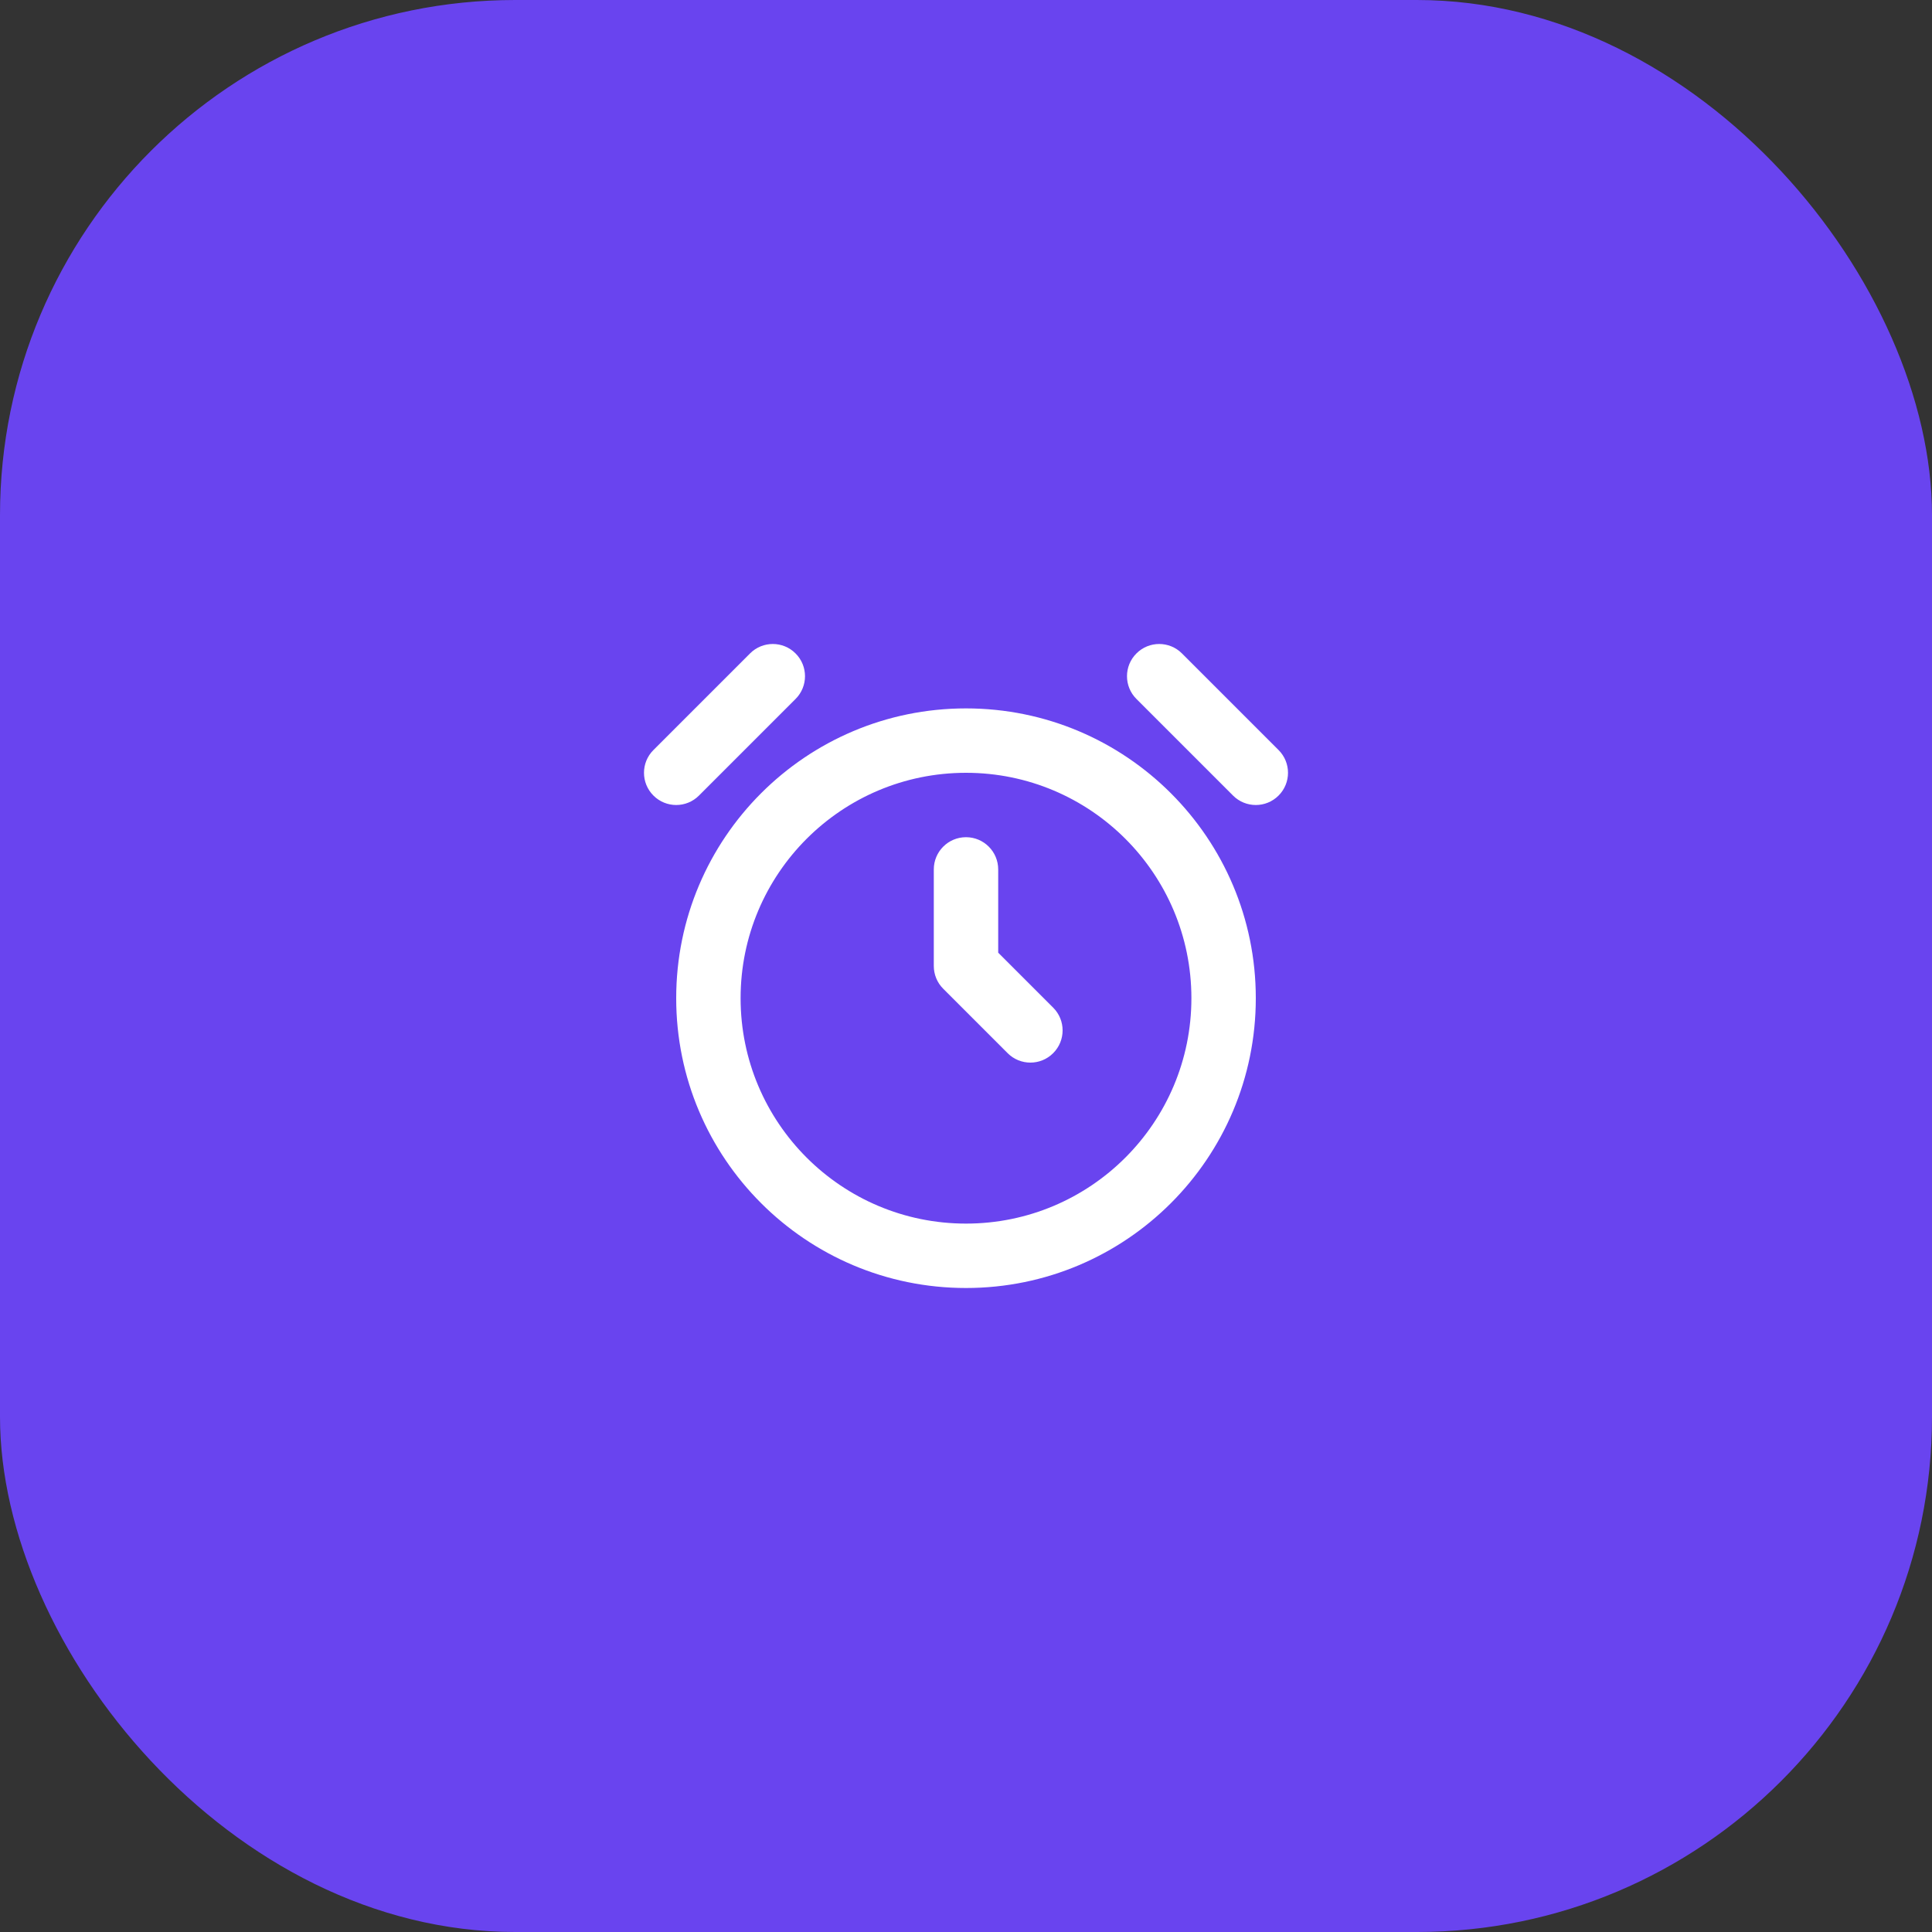 <svg width="60" height="60" viewBox="0 0 60 60" fill="none" xmlns="http://www.w3.org/2000/svg">
<rect x="0" y="0" width="60" height="60" fill="#333333" stroke="none"/>
<rect width="60" height="60" rx="16" fill="#6944EF"/>
<path fill-rule="evenodd" clip-rule="evenodd" d="M20.293 23.293L23.293 20.293C23.683 19.902 24.317 19.902 24.707 20.293C25.098 20.683 25.098 21.317 24.707 21.707L21.707 24.707C21.317 25.098 20.683 25.098 20.293 24.707C19.902 24.317 19.902 23.683 20.293 23.293ZM36.707 20.293L39.707 23.293C40.098 23.683 40.098 24.317 39.707 24.707C39.317 25.098 38.683 25.098 38.293 24.707L35.293 21.707C34.902 21.317 34.902 20.683 35.293 20.293C35.683 19.902 36.317 19.902 36.707 20.293ZM30 40C34.971 40 39 35.971 39 31C39 26.029 34.971 22 30 22C25.029 22 21 26.029 21 31C21 35.971 25.029 40 30 40ZM30 38C26.134 38 23 34.866 23 31C23 27.134 26.134 24 30 24C33.866 24 37 27.134 37 31C37 34.866 33.866 38 30 38ZM30 26C30.552 26 31 26.448 31 27V29.586L32.707 31.293C33.098 31.683 33.098 32.317 32.707 32.707C32.317 33.098 31.683 33.098 31.293 32.707L29.293 30.707C29.105 30.52 29 30.265 29 30V27C29 26.448 29.448 26 30 26Z" fill="white"/>
</svg>

